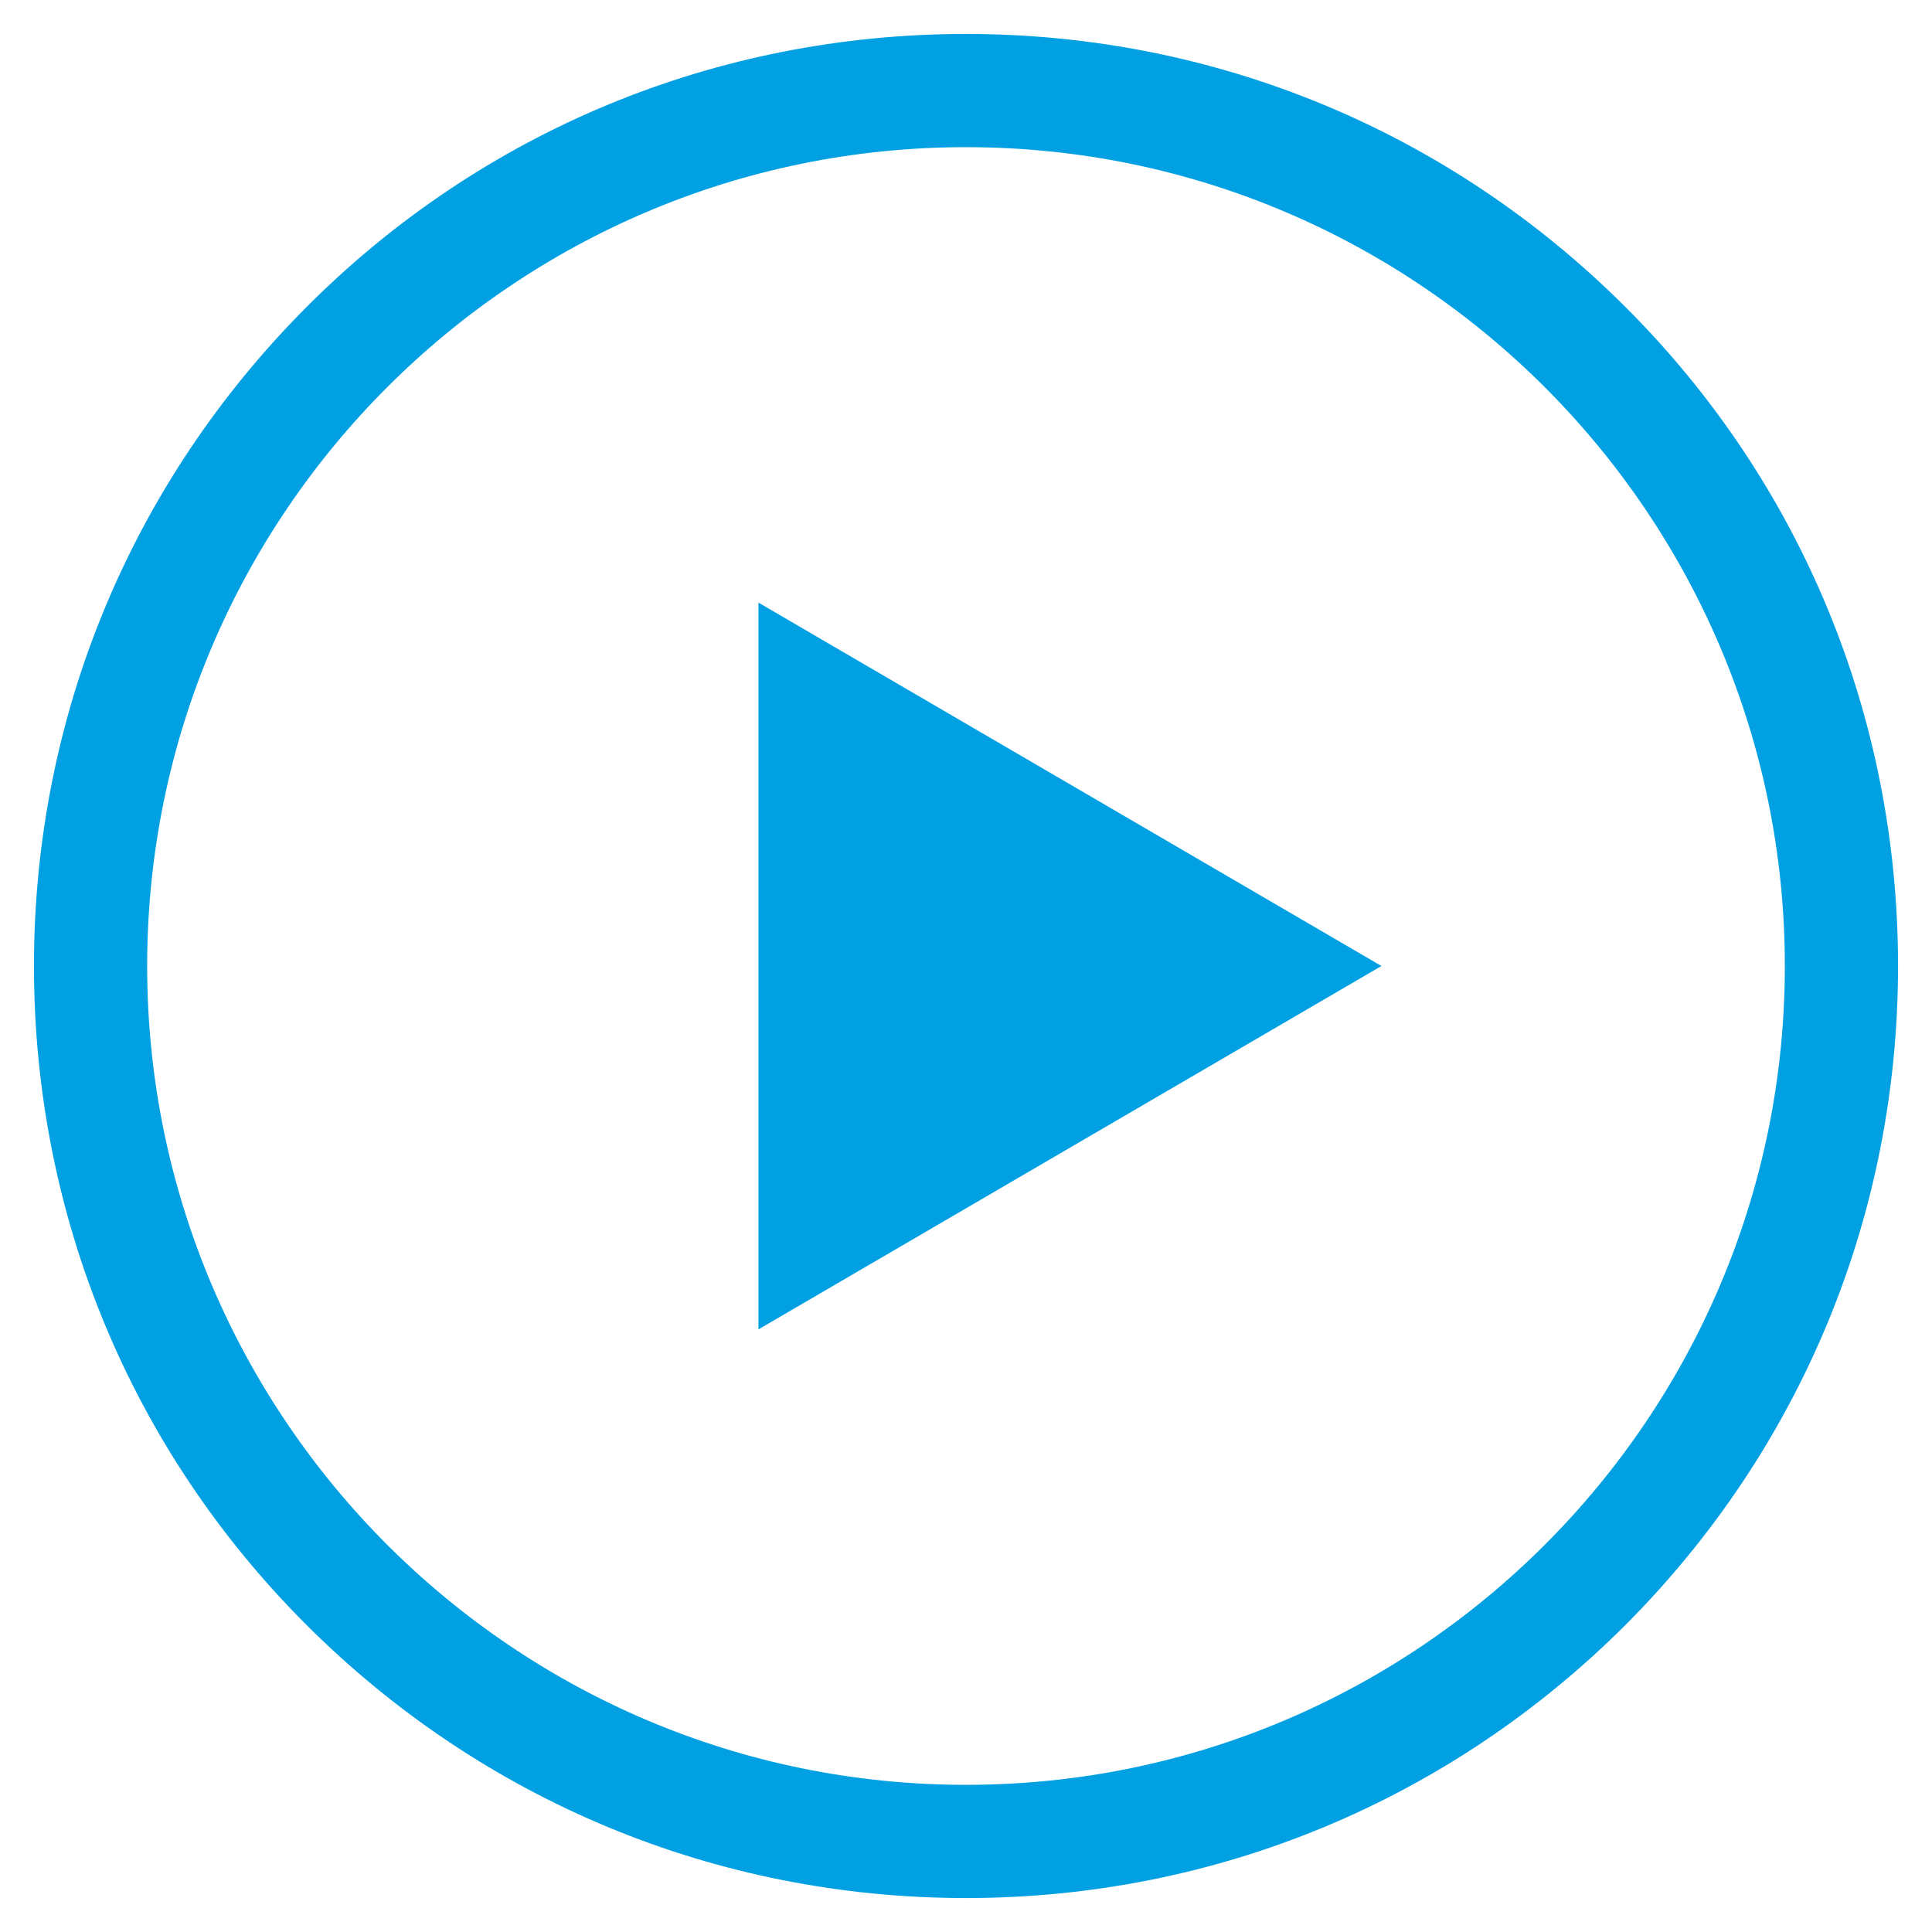 <?xml version="1.0" encoding="utf-8"?>
<!-- Generator: Adobe Illustrator 21.0.2, SVG Export Plug-In . SVG Version: 6.00 Build 0)  -->
<svg version="1.1" id="Capa_1" xmlns="http://www.w3.org/2000/svg" xmlns:xlink="http://www.w3.org/1999/xlink" x="0px" y="0px"
	 viewBox="0 0 512 512" style="enable-background:new 0 0 512 512;" xml:space="preserve">
<style type="text/css">
	.st0{fill:#00A0E3;}
</style>
<g>
	<g>
		<path class="st0" d="M256,503c-66,0-128-25.7-174.7-72.3S9,322,9,256c0-66,25.7-128,72.3-174.7S190,9,256,9
			c66,0,128,25.7,174.7,72.3S503,190,503,256c0,66-25.7,128-72.3,174.7C384,477.3,322,503,256,503z M256,39
			C136.3,39,39,136.3,39,256s97.3,217,217,217c119.7,0,217-97.3,217-217C473,136.3,375.7,39,256,39z M201,159.7L366.1,256L201,352.3
			V159.7z"/>
	</g>
</g>
</svg>
